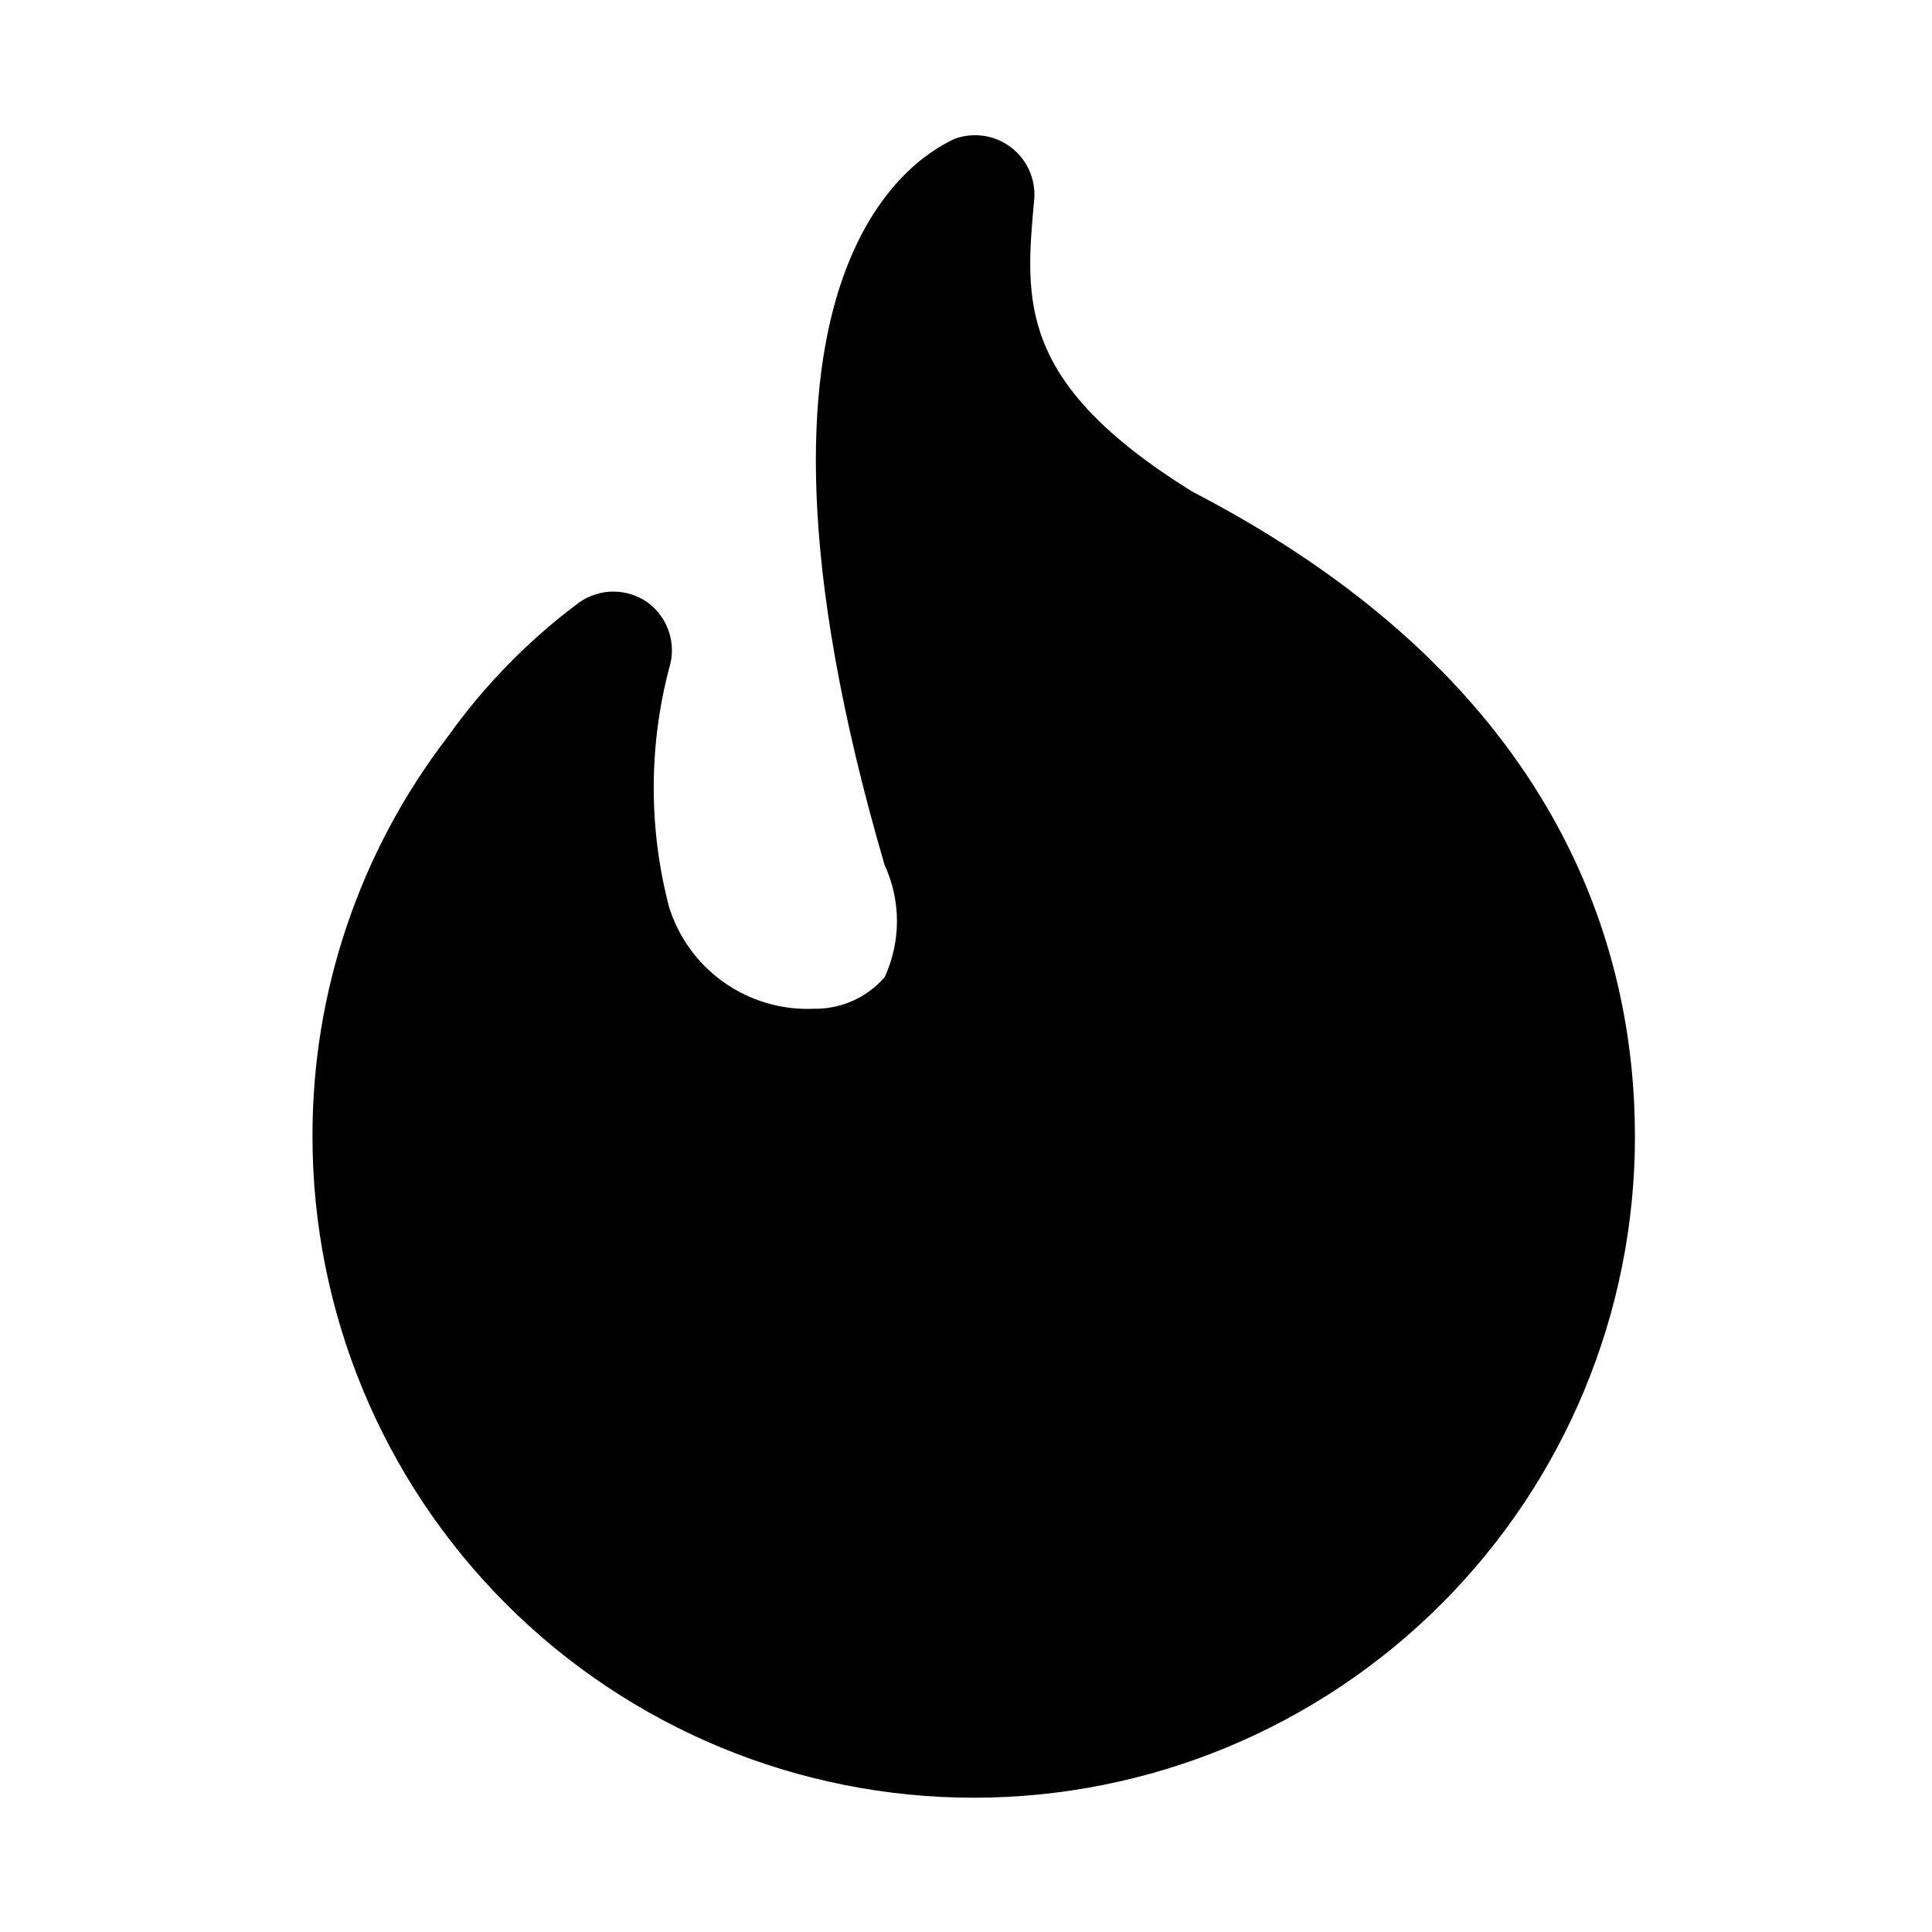 <?xml version="1.0" encoding="UTF-8"?>
<!-- Uploaded to: ICON Repo, www.iconrepo.com, Generator: ICON Repo Mixer Tools -->
<svg fill="#000000" width="800px" height="800px" version="1.1" viewBox="144 144 512 512" xmlns="http://www.w3.org/2000/svg">
 <path d="m577.28 445.18c0 46.473-18.461 91.047-51.324 123.91-32.863 32.863-77.434 51.324-123.91 51.324-46.477 0-91.047-18.461-123.91-51.324-32.859-32.859-51.324-77.434-51.324-123.91-0.094-38.246 12.473-75.445 35.742-105.8 9.711-13.664 21.504-25.723 34.949-35.738 2.652-1.863 5.812-2.863 9.055-2.863 3.238 0 6.402 1 9.051 2.863 2.688 1.965 4.684 4.727 5.703 7.894 1.016 3.168 1.004 6.578-0.035 9.738-5.375 20.648-5.375 42.328 0 62.977 2.504 8.129 7.633 15.199 14.586 20.102 6.949 4.898 15.332 7.356 23.832 6.981 7.168 0.105 14.016-2.949 18.734-8.348 4.367-9.438 4.367-20.316 0-29.754-47.23-161.69 11.492-188.93 18.422-192.39v-0.004c5-1.879 10.617-1.094 14.914 2.086 4.293 3.184 6.68 8.324 6.34 13.66-2.519 27.238-4.566 48.805 41.723 77.617l2.676 1.418c94.934 50.223 114.77 119.97 114.77 169.56z"/>
</svg>
